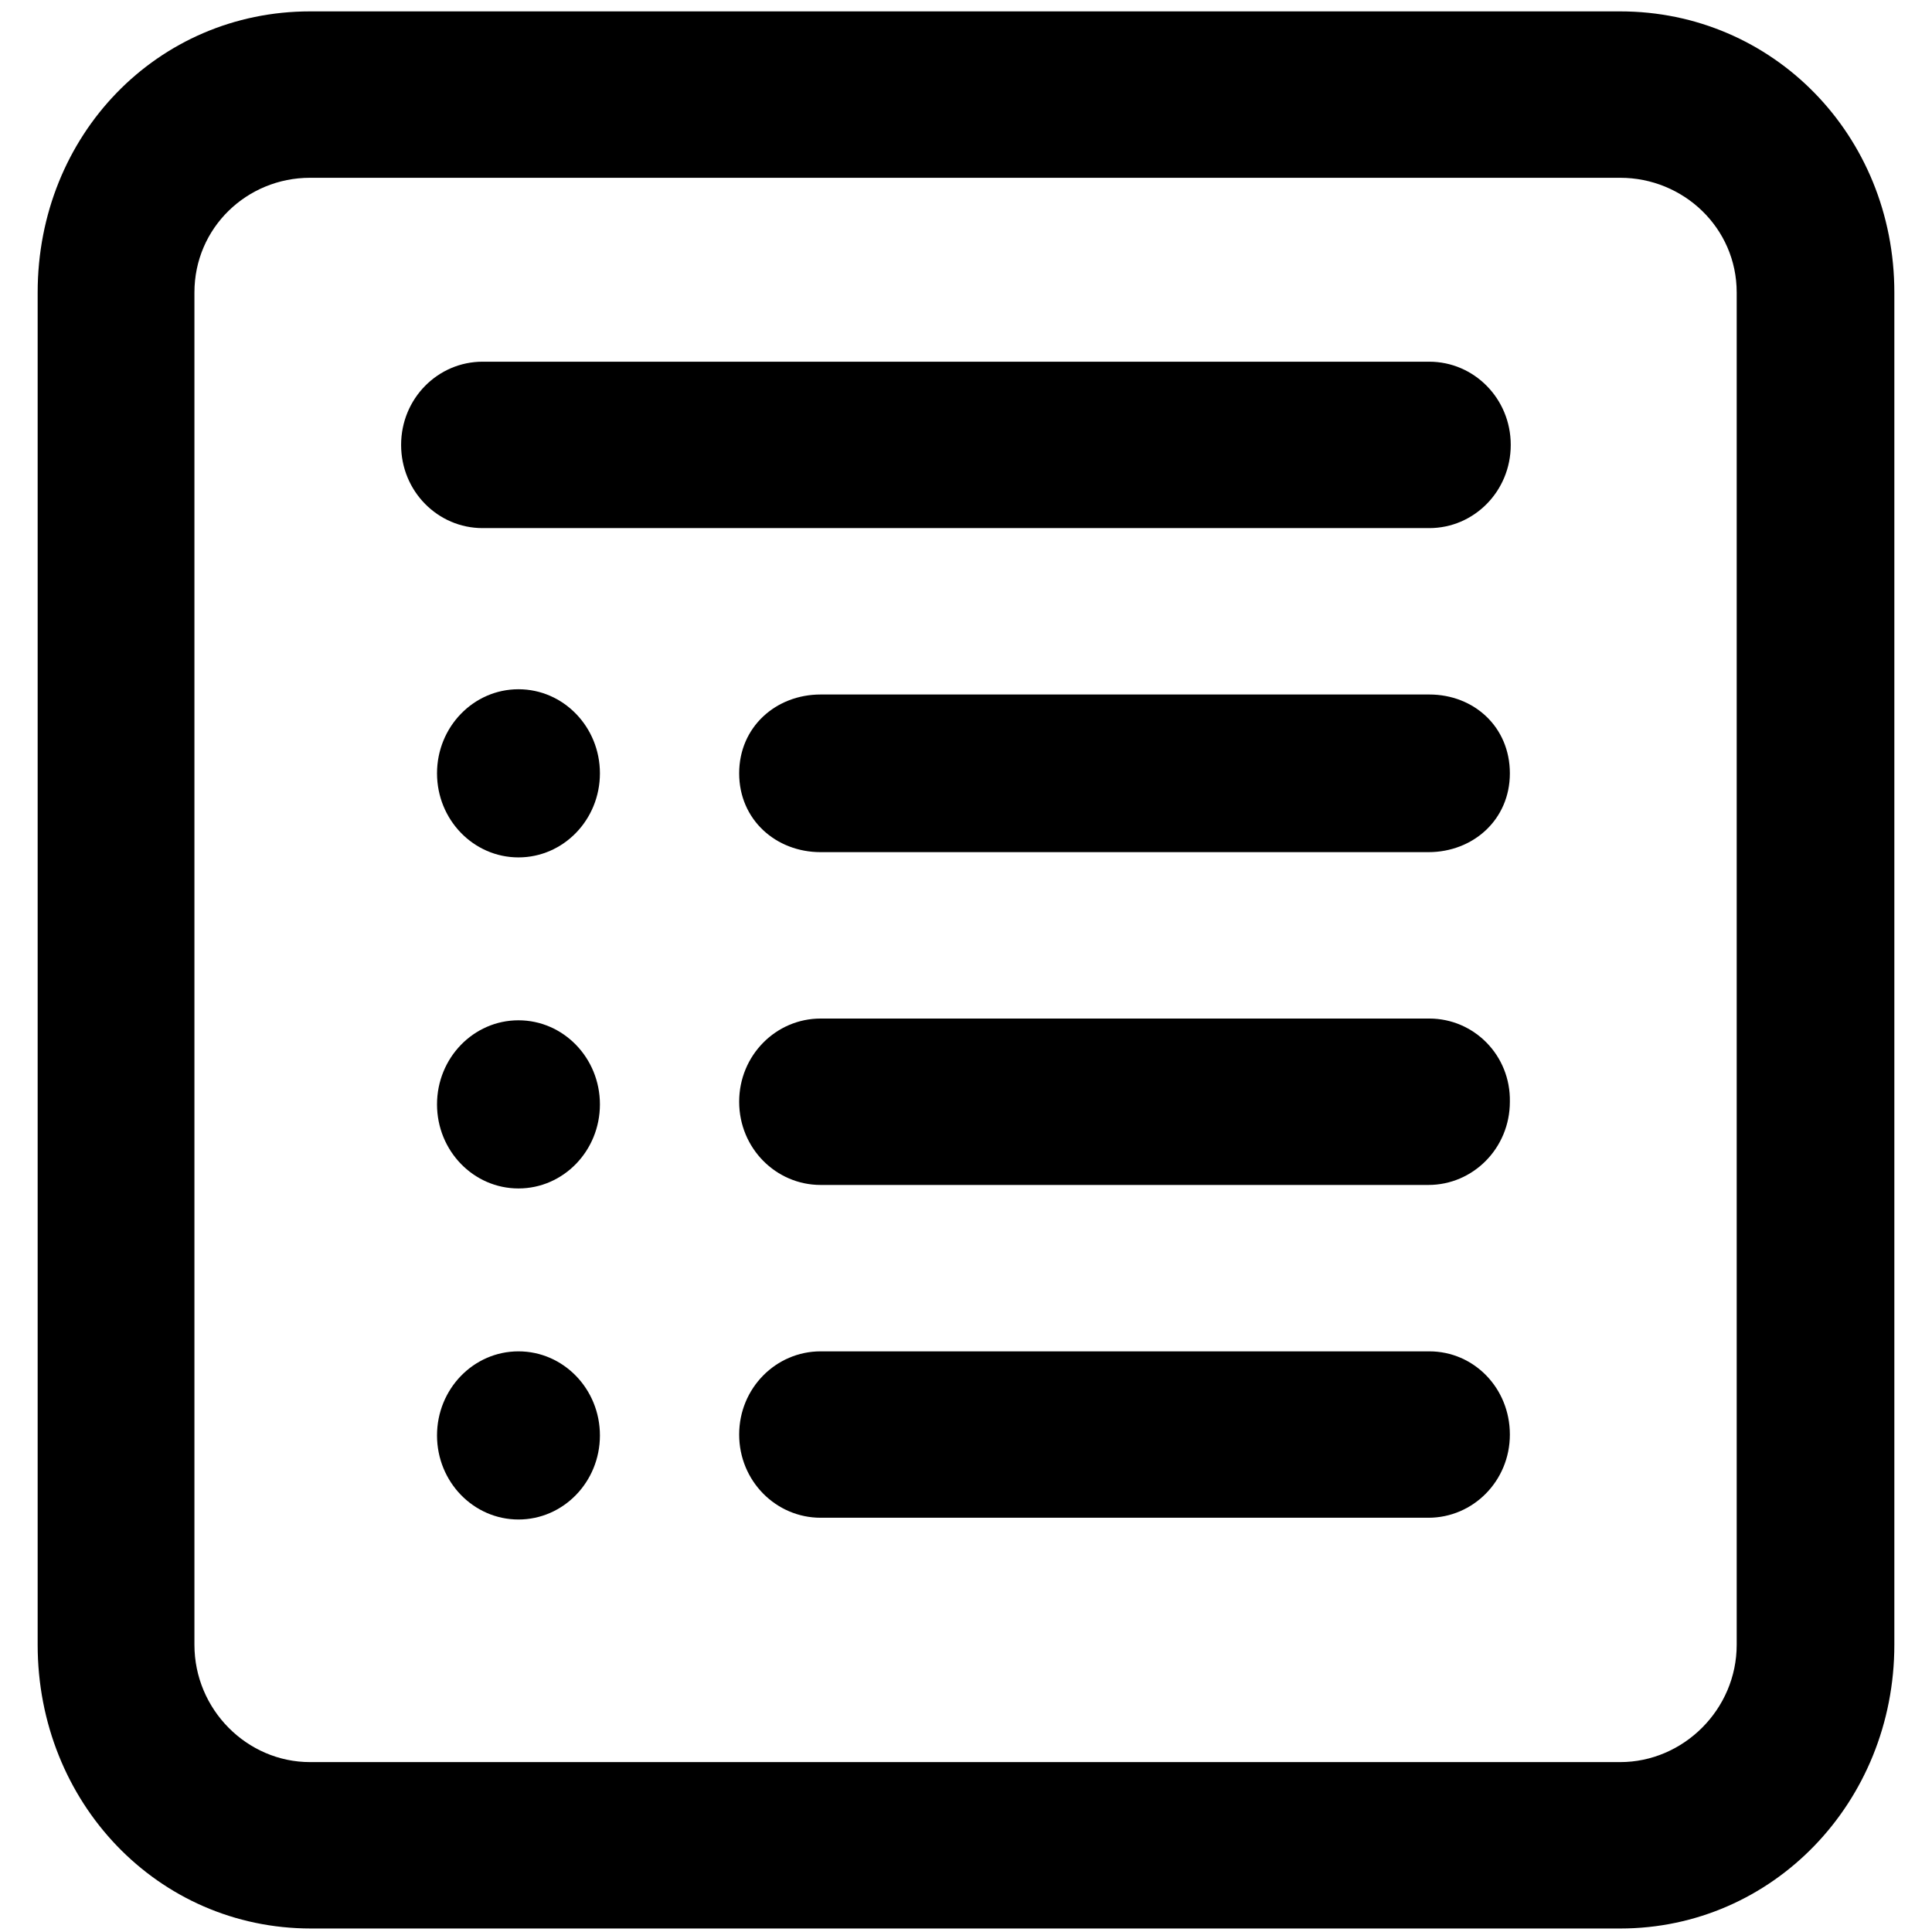 <?xml version="1.0" encoding="utf-8"?>
<!-- Generator: Adobe Illustrator 23.0.3, SVG Export Plug-In . SVG Version: 6.00 Build 0)  -->
<svg version="1.1" id="Layer_1" xmlns="http://www.w3.org/2000/svg" xmlns:xlink="http://www.w3.org/1999/xlink" x="0px" y="0px"
	 viewBox="0 0 220.6 220.6" style="enable-background:new 0 0 220.6 220.6;" xml:space="preserve">
<g>
	<g>
		<path d="M185,1.3H35.4C18,1.3,4.3,15.4,4.3,33.4v154.4c0,18,13.7,32.4,31.2,32.4H185c17.4,0,31.3-14.4,31.3-32.4V33.4
			C216.3,15.4,202.4,1.3,185,1.3z M198.3,187.8c0,7.4-6.1,13.4-13.3,13.4H35.4c-7.2,0-13.2-6-13.2-13.4V33.4c0-7.4,6-13.1,13.2-13.1
			H185c7.2,0,13.3,5.7,13.3,13.1V187.8z"/>
		<path d="M163.2,79.3H93.7c-5.1,0-9.3,3.7-9.3,9s4.2,9,9.3,9h69.4c5.1,0,9.3-3.7,9.3-9S168.3,79.3,163.2,79.3z"/>
		<ellipse cx="59.2" cy="88.3" rx="9.3" ry="9.6"/>
		<path d="M163.2,116.3H93.7c-5.1,0-9.3,4.2-9.3,9.5s4.2,9.5,9.3,9.5h69.4c5.1,0,9.3-4.2,9.3-9.5
			C172.5,120.5,168.3,116.3,163.2,116.3z"/>
		<ellipse cx="59.2" cy="126.1" rx="9.3" ry="9.6"/>
		<path d="M163.2,154.3H93.7c-5.1,0-9.3,4.2-9.3,9.5s4.2,9.5,9.3,9.5h69.4c5.1,0,9.3-4.2,9.3-9.5S168.3,154.3,163.2,154.3z"/>
		<ellipse cx="59.2" cy="163.9" rx="9.3" ry="9.6"/>
		<path d="M163.2,41.3H55.1c-5.1,0-9.3,4.2-9.3,9.5s4.2,9.5,9.3,9.5h108.1c5.1,0,9.3-4.2,9.3-9.5C172.5,45.5,168.3,41.3,163.2,41.3z
			"/>
	</g>
</g>
</svg>
